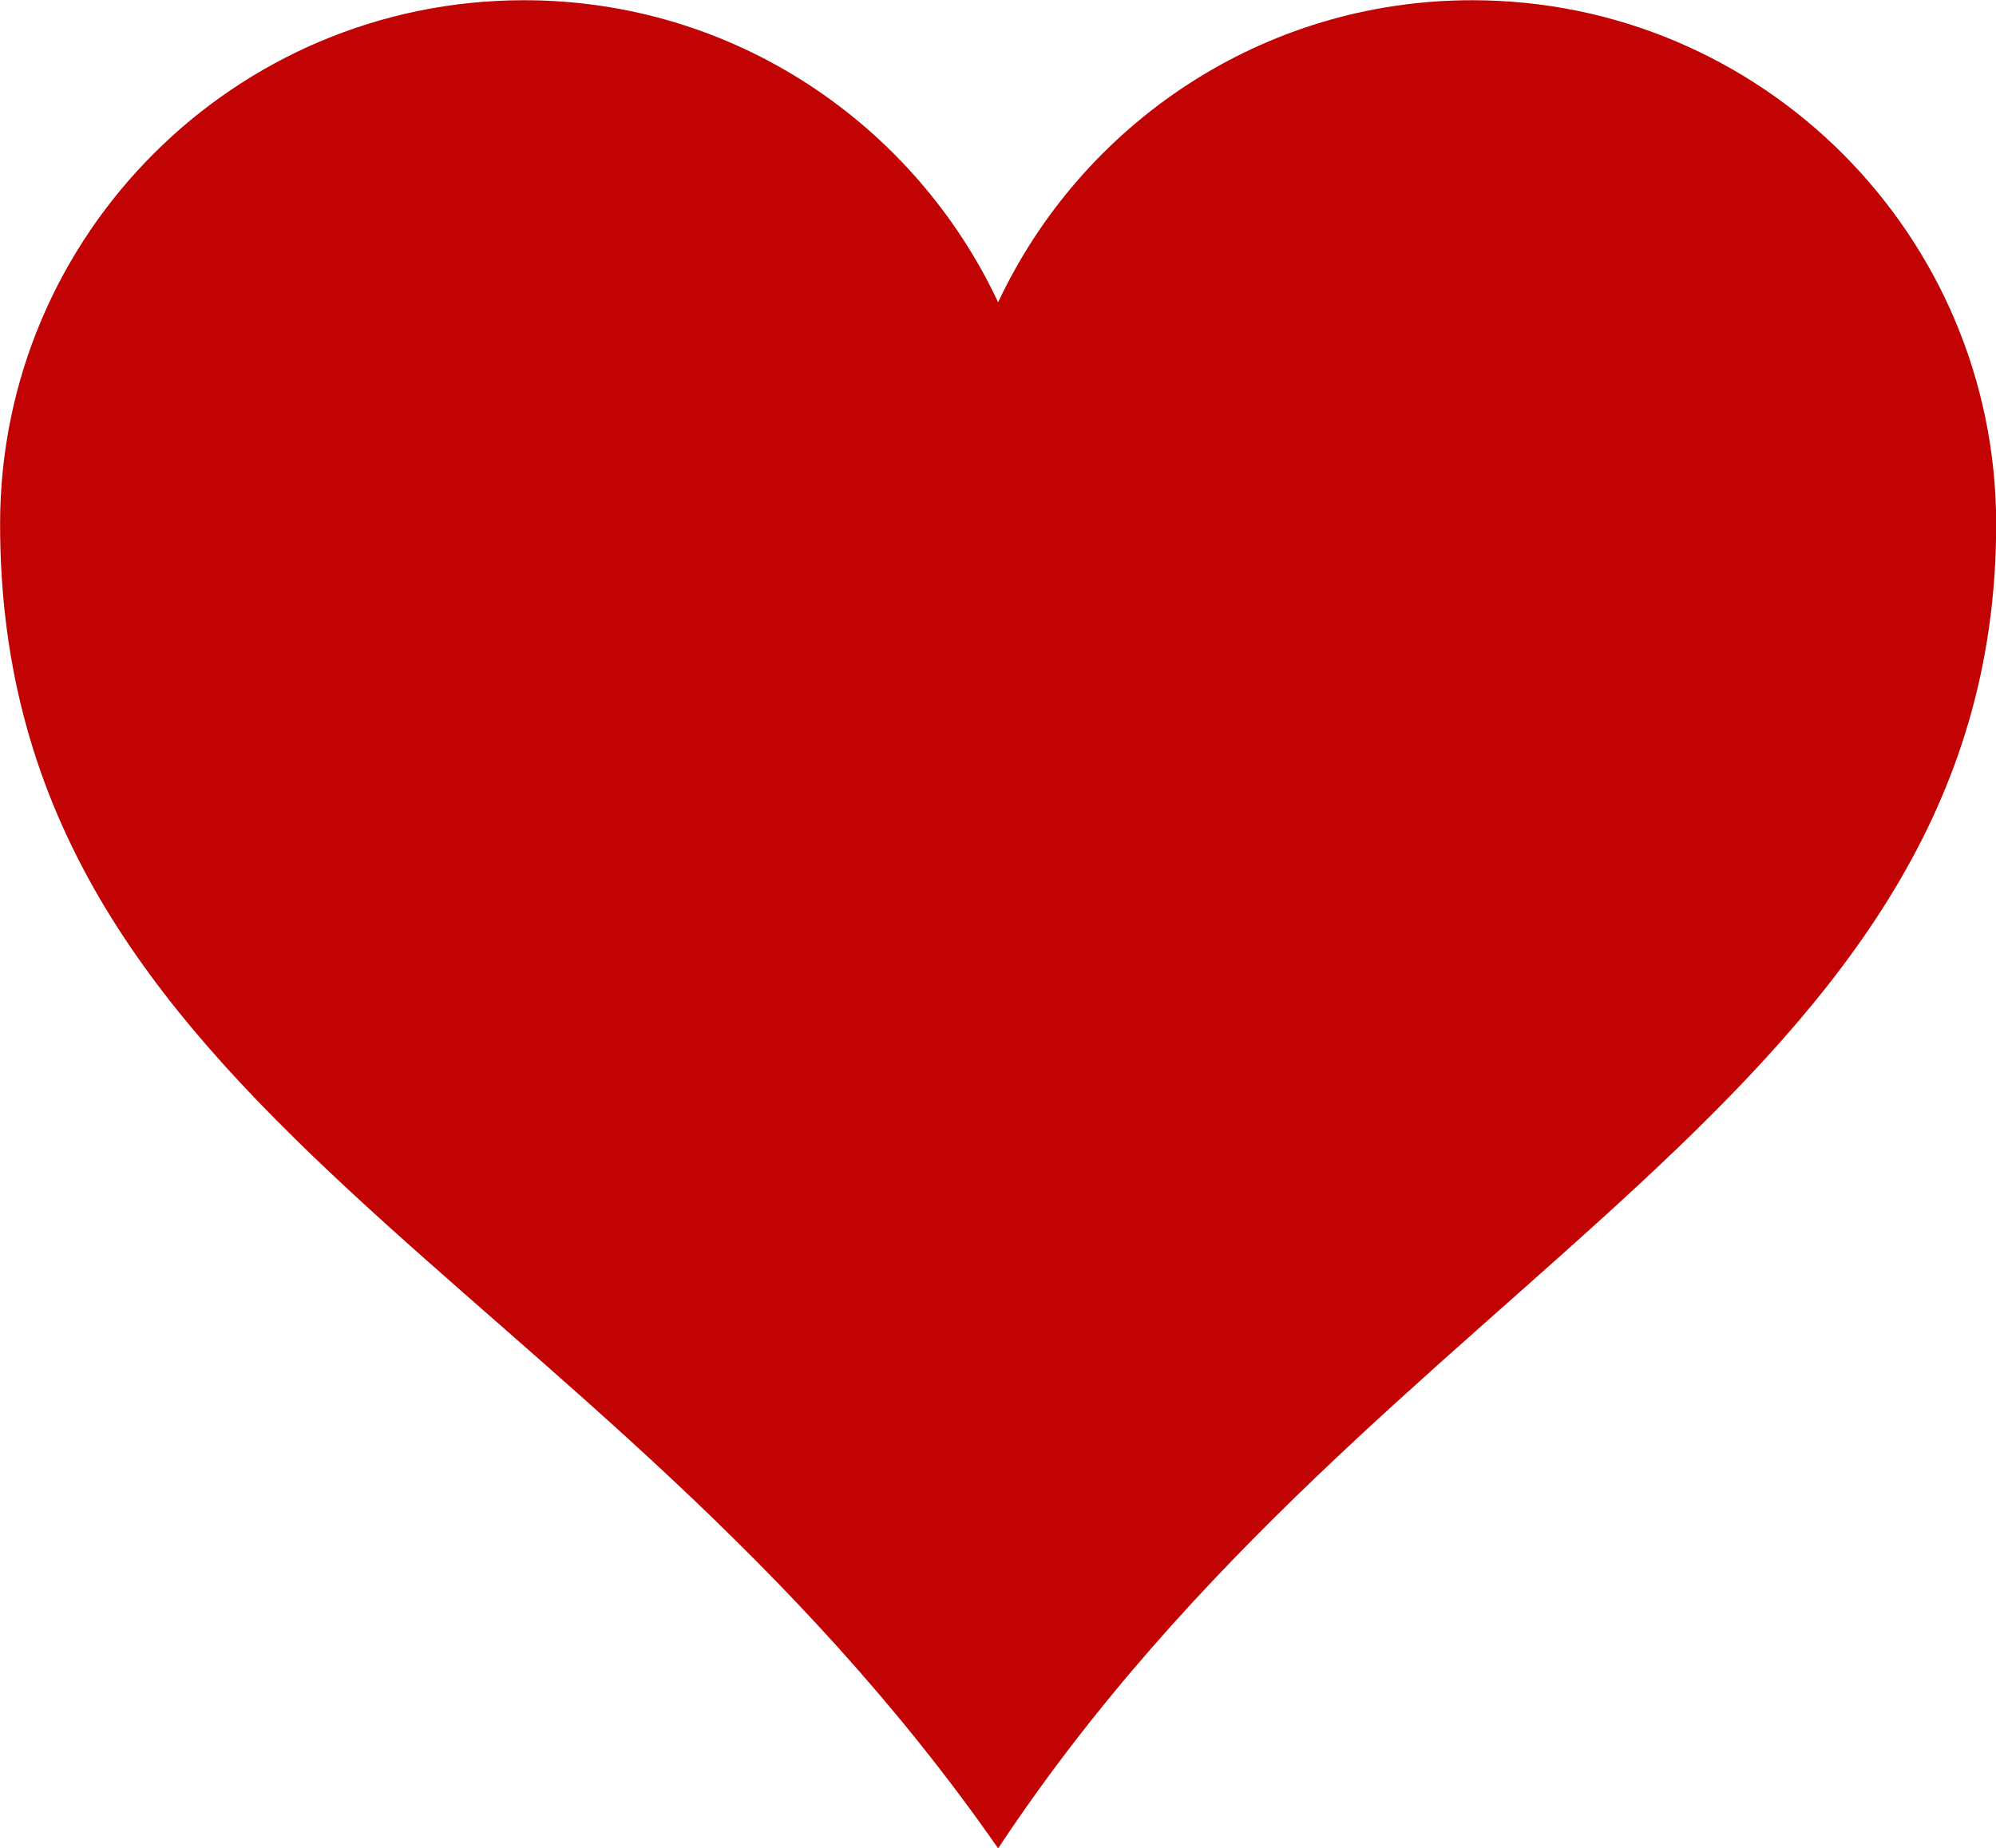 <?xml version="1.0" encoding="UTF-8" standalone="no"?><svg xmlns="http://www.w3.org/2000/svg" xmlns:xlink="http://www.w3.org/1999/xlink" fill="#000000" height="423.3" preserveAspectRatio="xMidYMid meet" version="1" viewBox="143.4 235.1 457.1 423.3" width="457.1" zoomAndPan="magnify"><g id="change1_1"><path d="m263.42 235.15c-66.24 0-120 53.76-120 120 0 134.76 135.93 170.09 228.56 303.31 87.574-132.4 228.56-172.86 228.56-303.31 0-66.24-53.76-120-120-120-48.048 0-89.402 28.37-108.56 69.188-19.161-40.817-60.514-69.188-108.56-69.188z" fill="#c20303"/></g></svg>